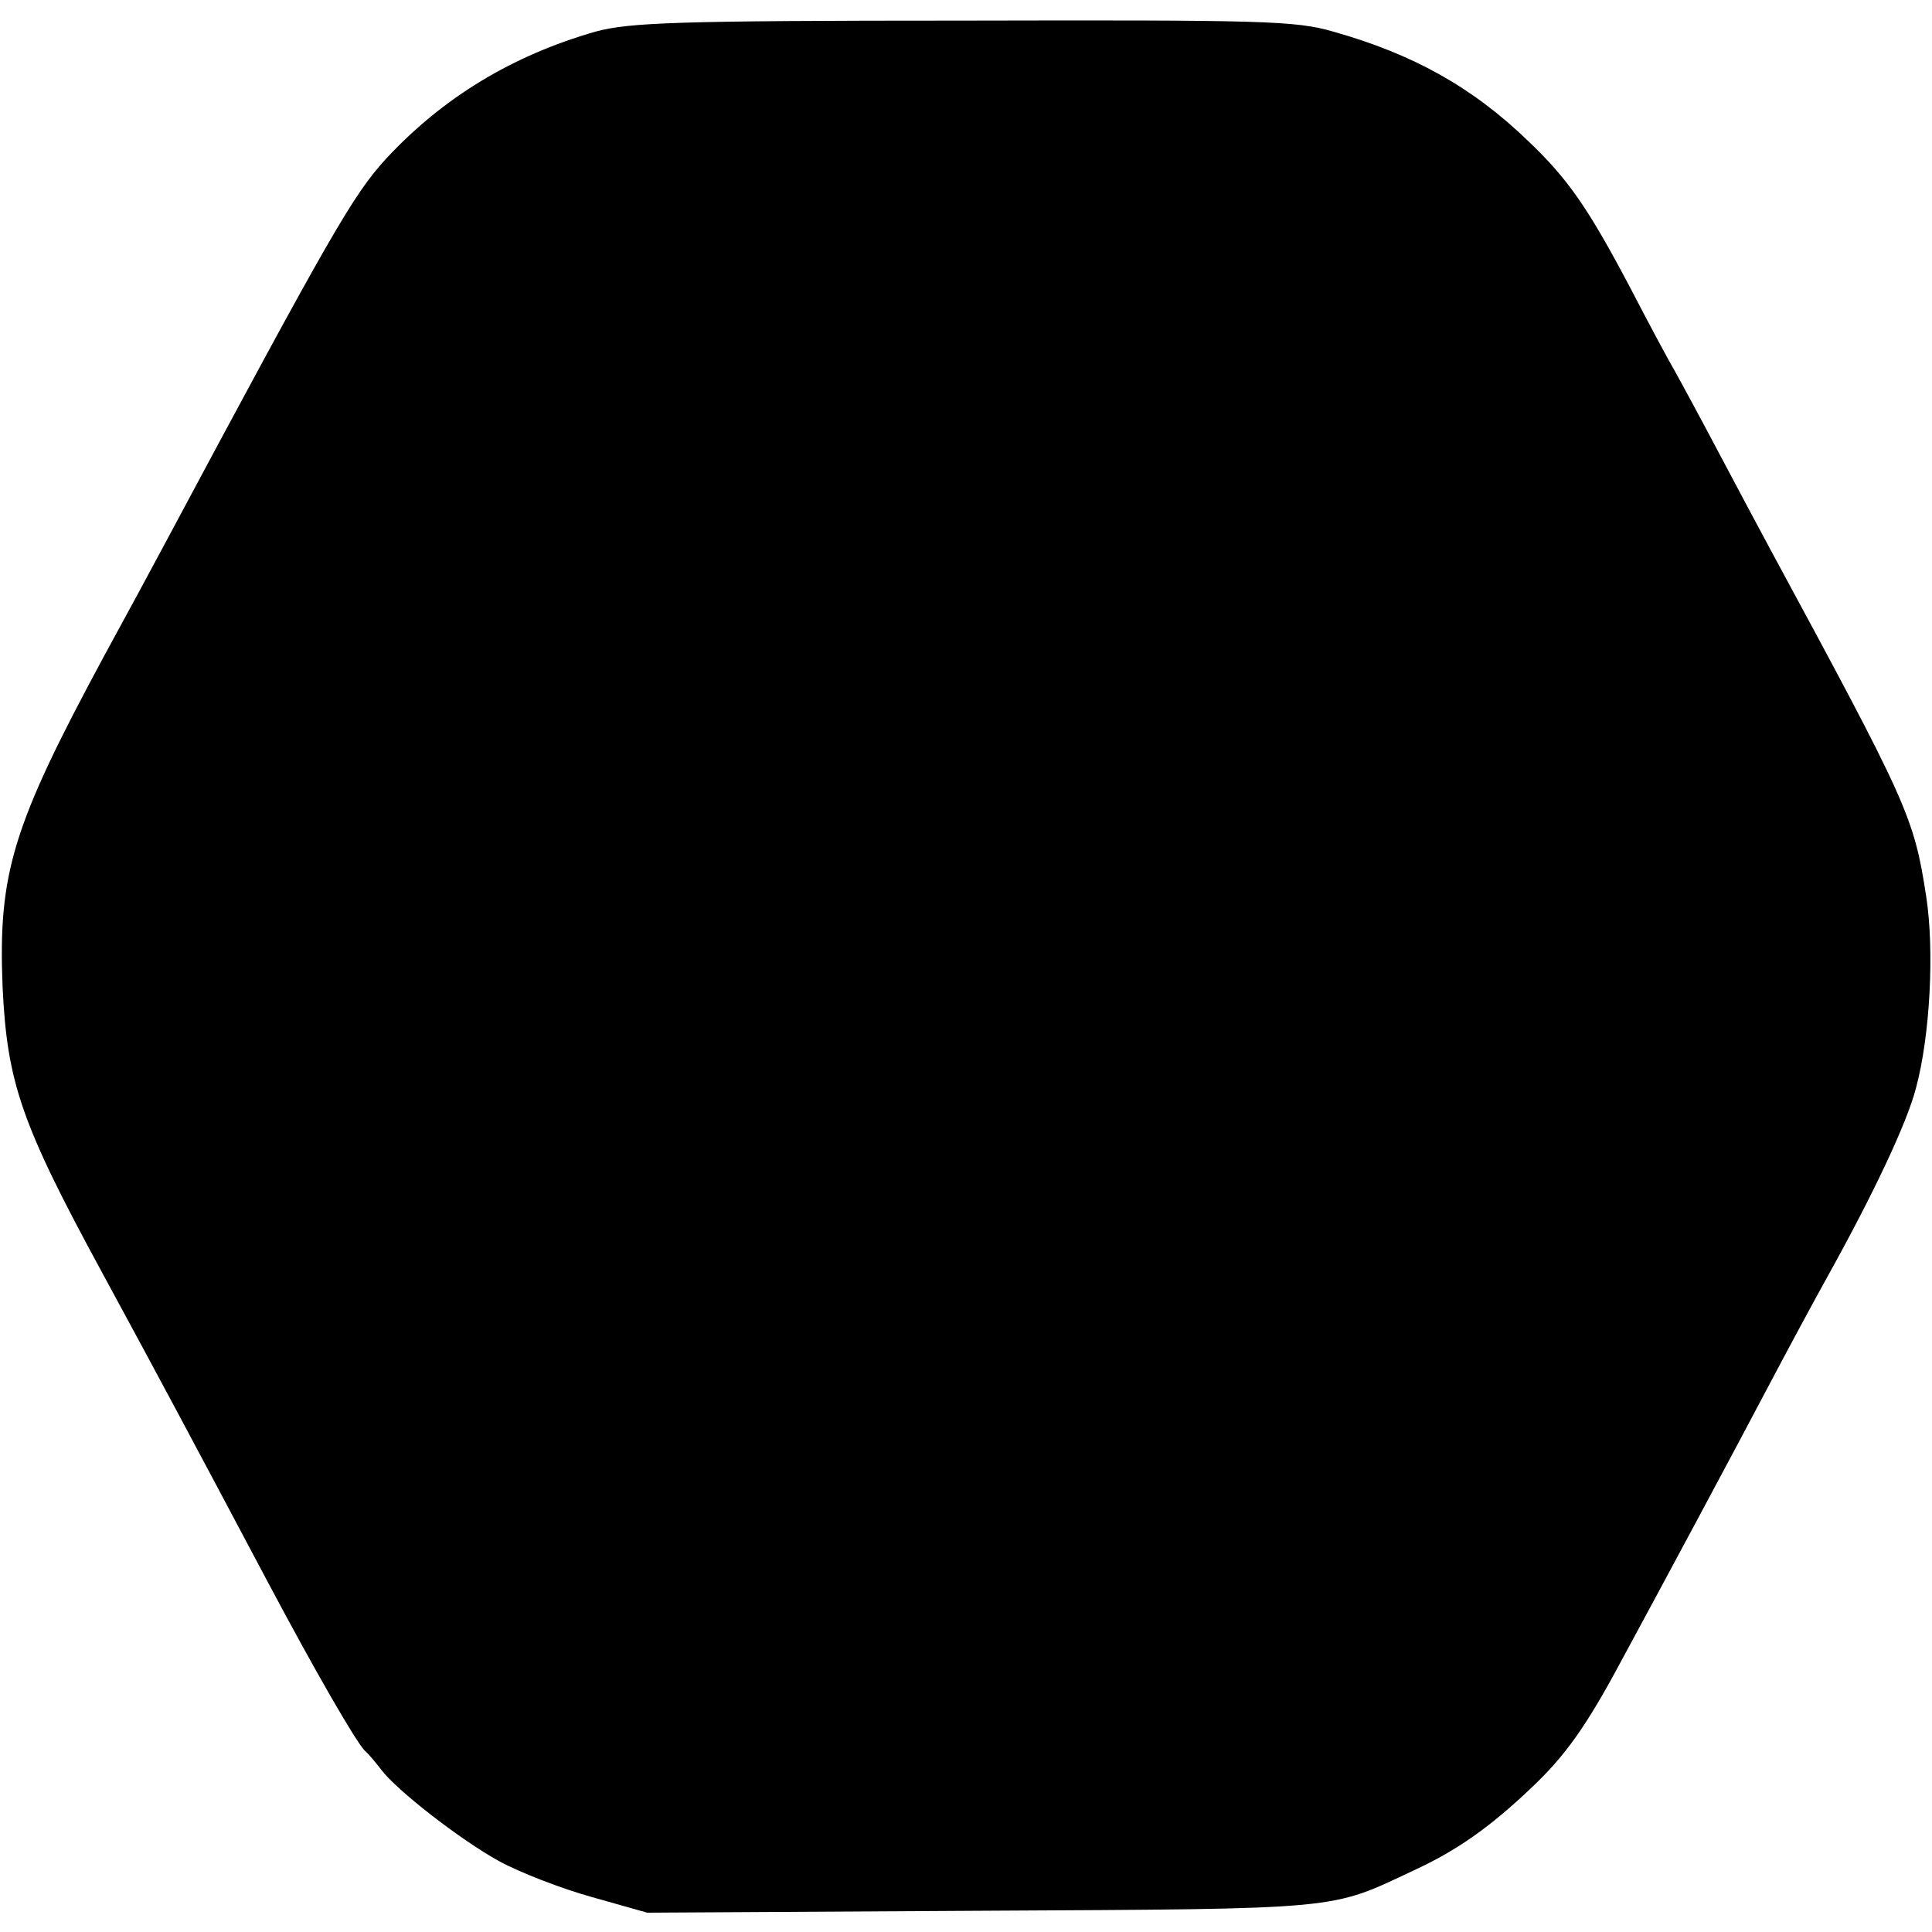 <?xml version="1.0" standalone="no"?>
<!DOCTYPE svg PUBLIC "-//W3C//DTD SVG 20010904//EN"
 "http://www.w3.org/TR/2001/REC-SVG-20010904/DTD/svg10.dtd">
<svg version="1.0" xmlns="http://www.w3.org/2000/svg"
 width="300pt" height="300pt" viewBox="0 0 300 300"
 preserveAspectRatio="xMidYMid meet">
<g transform="translate(0,300) scale(0.1,-0.1)"
fill="#000000" stroke="none">
<path d="M925 2951 c-129 -37 -237 -102 -326 -198 -51 -56 -85 -115 -345 -601
-16 -30 -57 -106 -92 -170 -143 -265 -165 -338 -158 -514 7 -149 29 -213 154
-443 96 -177 137 -254 257 -480 77 -145 137 -248 151 -263 8 -7 19 -21 26 -30
24 -32 123 -109 183 -142 33 -18 98 -43 145 -56 l85 -24 520 3 c565 3 539 1
671 63 65 30 117 66 182 128 52 49 85 95 139 196 64 118 175 325 233 435 29
55 69 129 89 165 70 126 122 236 136 290 22 81 29 214 16 298 -19 124 -29 145
-241 537 -15 28 -51 95 -80 150 -29 55 -61 114 -70 130 -10 17 -41 75 -69 129
-65 123 -96 168 -158 227 -87 84 -179 135 -303 170 -59 17 -109 18 -575 17
-447 0 -517 -3 -570 -17z"/>
</g>
</svg>

